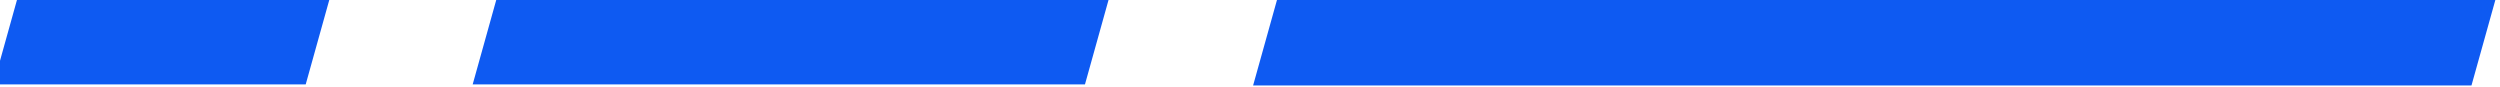<?xml version="1.0" encoding="UTF-8" standalone="no"?>
<!-- Created with Inkscape (http://www.inkscape.org/) -->
<svg xmlns:inkscape="http://www.inkscape.org/namespaces/inkscape" xmlns:sodipodi="http://sodipodi.sourceforge.net/DTD/sodipodi-0.dtd" xmlns="http://www.w3.org/2000/svg" xmlns:svg="http://www.w3.org/2000/svg" width="100mm" height="3.462mm" viewBox="0 0 100 3.462" version="1.1" id="svg5" inkscape:version="1.1.1 (3bf5ae0d25, 2021-09-20)" sodipodi:docname="ozdobnik niebieski.svg">
  <defs id="defs2"></defs>
  <g inkscape:label="Warstwa 1" inkscape:groupmode="layer" id="layer1">
    <g id="g98481" transform="matrix(-0.935,0,0,-0.935,655.859,217.24)" style="fill:#0e5af2;fill-opacity:1">
      <rect style="fill:#0e5af2;fill-opacity:1;stroke:none;stroke-width:1.156;stroke-linecap:square" id="rect98475" width="52.123" height="3.846" x="659.602" y="237.472" transform="matrix(1,0,-0.269,0.963,0,0)"></rect>
      <path id="path98477" style="fill:#0e5af2;fill-opacity:1;stroke:none;stroke-width:1.135;stroke-linecap:square" d="m 655.038,228.732 -1.034,3.704 h 26.194 l 1.034,-3.704 z"></path>
      <path id="path98479" style="fill:#0e5af2;fill-opacity:1;stroke:none;stroke-width:1.135;stroke-linecap:square" d="m 688.375,228.732 -1.034,3.704 h 13.361 l 1.034,-3.704 z"></path>
    </g>
  </g>
</svg>

